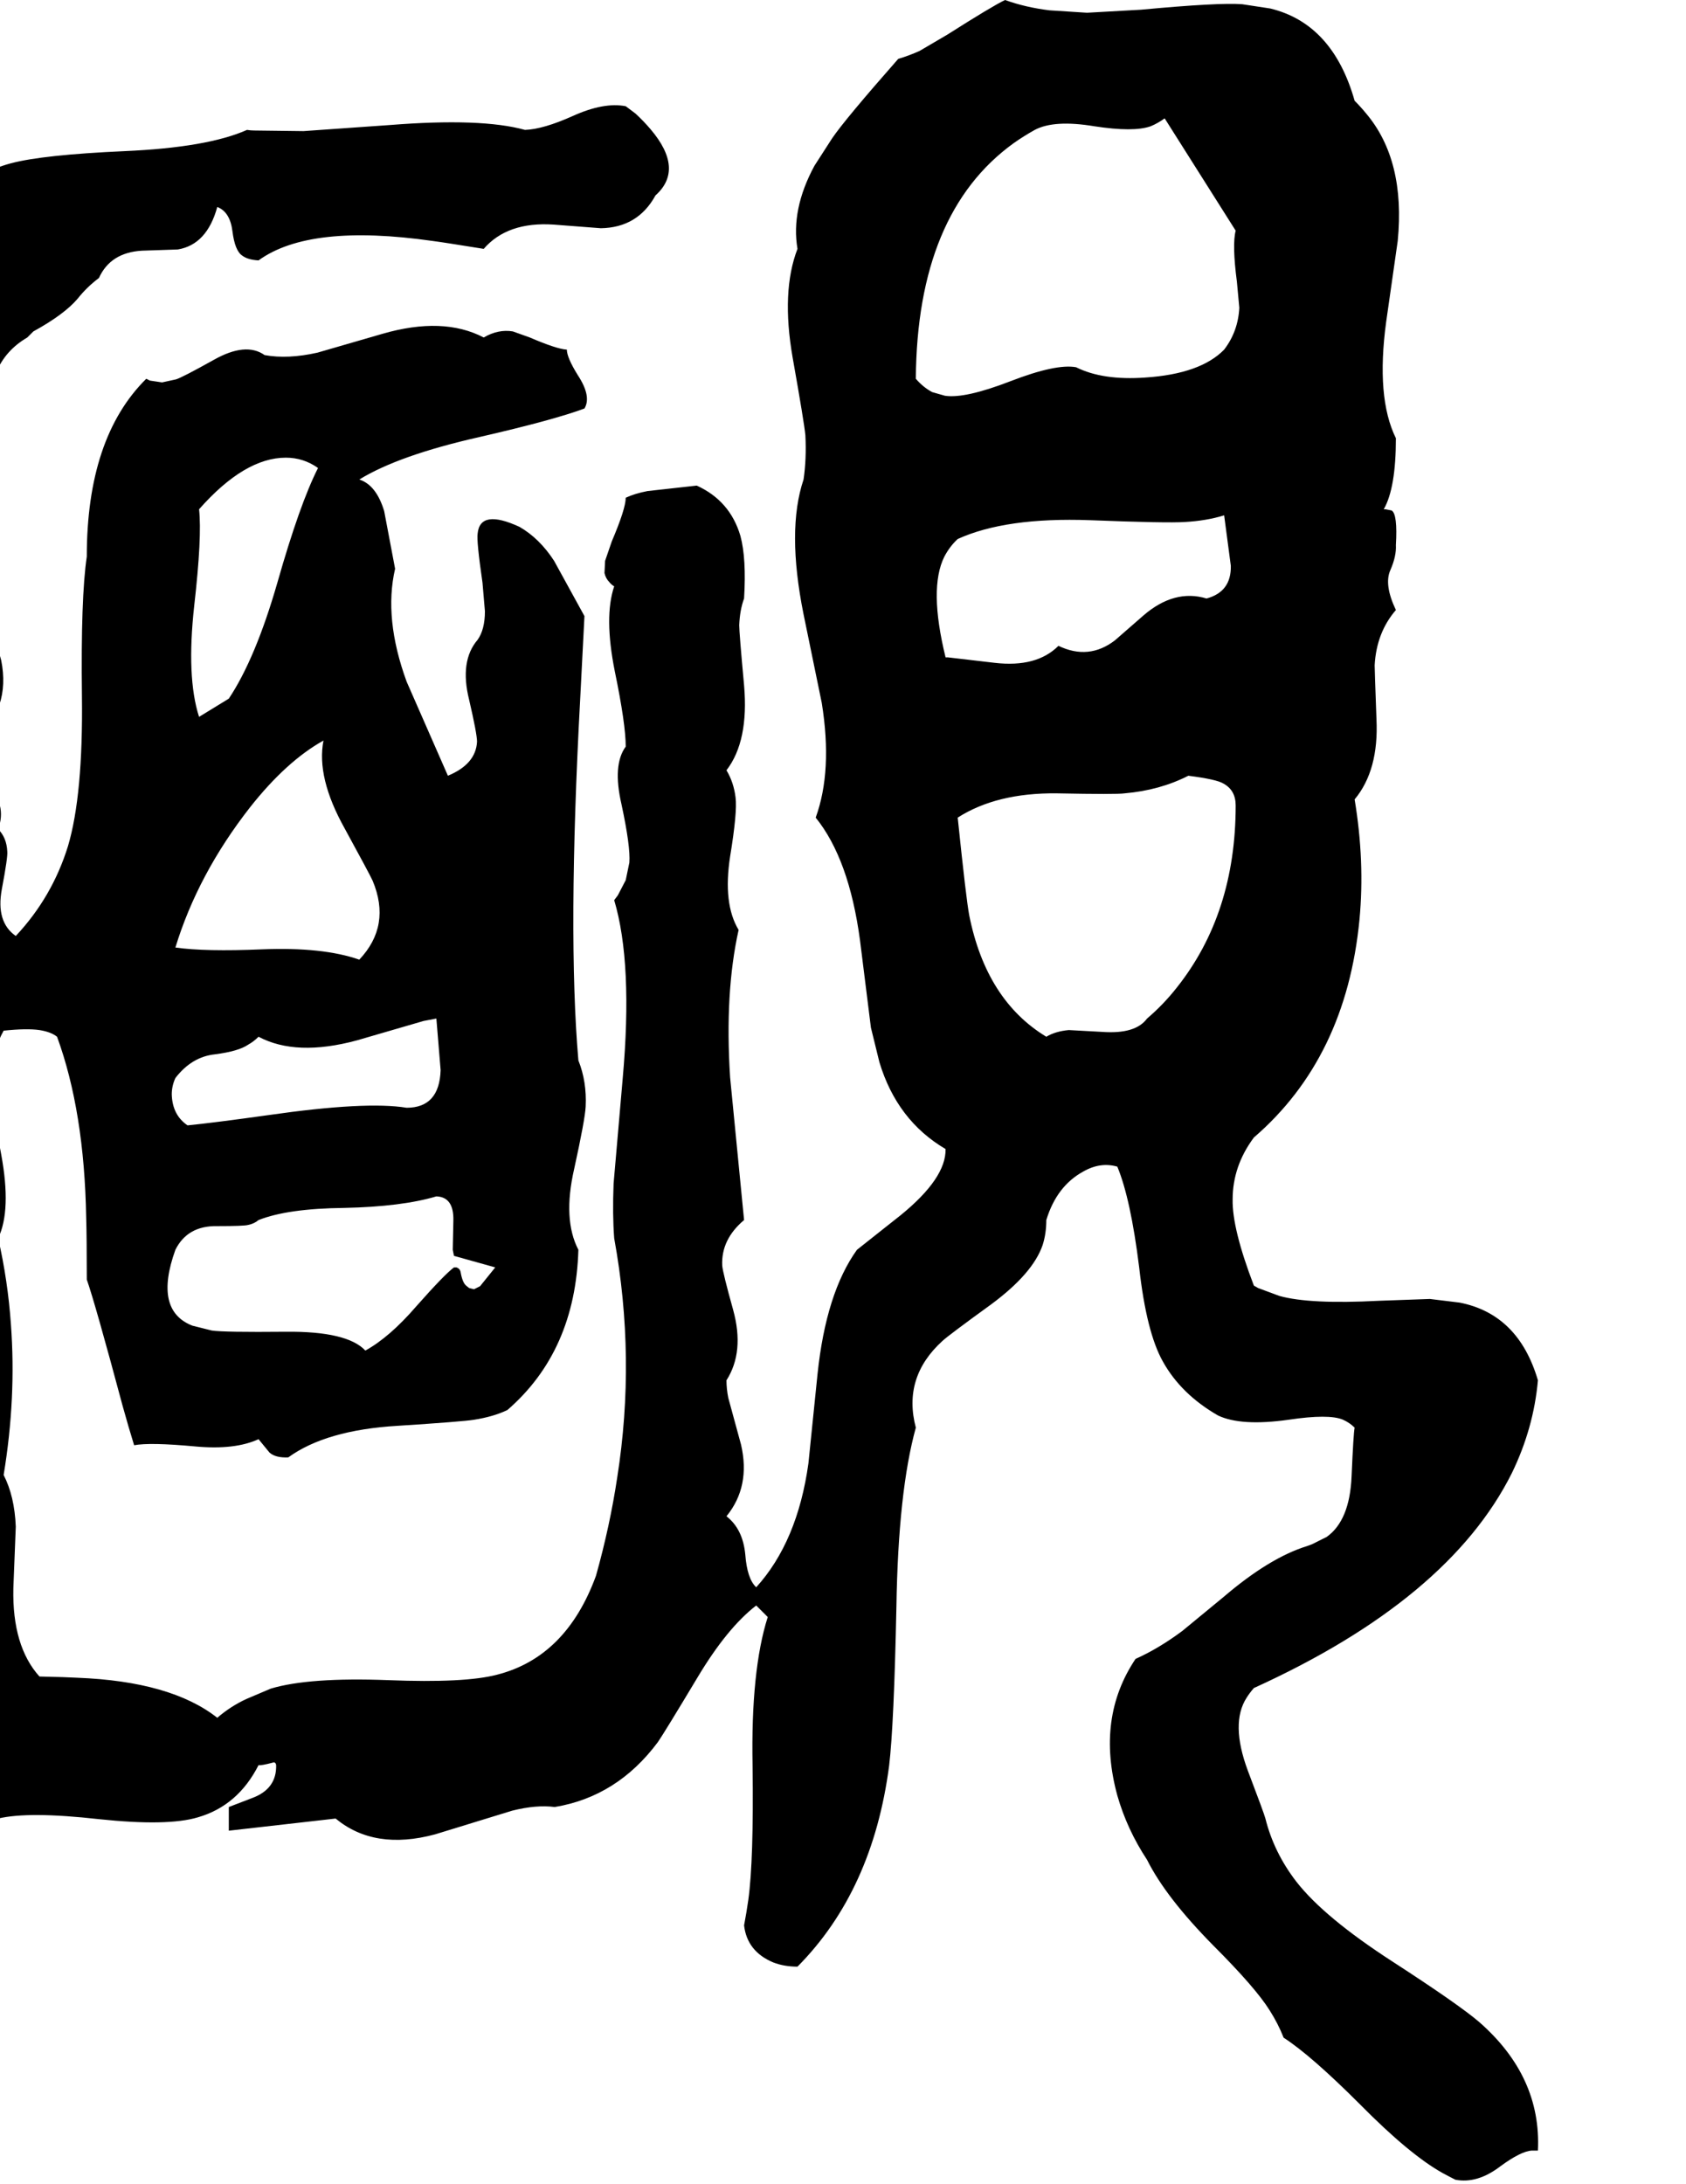 <svg xmlns="http://www.w3.org/2000/svg" viewBox="678 0 2778 3598">
<g transform="matrix(1 0 0 -1 0 2978)">
<path d="M2763 -18Q2761 -10 2734 61Q2705 139 2732 181Q2737 189 2744 197Q3065 343 3169 551Q3205 625 3212 704Q3180 813 3083 832L3034 838L2950 835Q2836 829 2786 843L2751 856L2744 860Q2708 954 2709 1002Q2709 1057 2744 1104Q2896 1235 2918 1463Q2927 1559 2910 1661Q2950 1709 2946 1793Q2943 1875 2943 1882Q2946 1936 2978 1973Q2958 2015 2969 2039Q2979 2062 2978 2080Q2981 2131 2971 2137L2961 2139H2958Q2978 2174 2978 2256Q2945 2323 2962 2448L2981 2581Q2994 2714 2929 2791Q2920 2802 2910 2812Q2874 2939 2771 2964L2725 2971Q2686 2974 2558 2962L2469 2957L2407 2961Q2367 2966 2334 2978Q2313 2968 2239 2921L2193 2894Q2175 2886 2158 2881Q2070 2781 2049 2750L2020 2705Q1981 2633 1992 2568Q1965 2498 1984 2389Q2003 2282 2005 2261Q2007 2222 2002 2188Q1974 2105 2002 1966L2032 1820Q2050 1708 2022 1631Q2077 1563 2095 1429L2113 1285L2127 1228Q2156 1132 2236 1085Q2237 1037 2162 976L2090 919Q2039 848 2025 714L2010 567Q1992 438 1924 363Q1909 377 1906 417Q1902 459 1875 480Q1915 529 1899 598L1878 675Q1875 690 1875 704Q1905 751 1886 820Q1869 881 1868 893Q1866 936 1904 968L1881 1203Q1872 1343 1895 1446Q1869 1489 1881 1567Q1893 1640 1890 1664Q1887 1689 1875 1709Q1912 1757 1904 1849Q1896 1936 1896 1948Q1897 1973 1904 1992Q1908 2058 1898 2095Q1881 2153 1826 2178L1745 2169Q1724 2165 1709 2158Q1709 2140 1686 2086L1675 2054L1674 2034Q1676 2025 1682 2019Q1685 2015 1690 2012Q1673 1962 1691 1872Q1709 1785 1709 1748Q1687 1718 1702 1653Q1717 1583 1715 1557L1709 1528L1696 1503L1690 1495Q1721 1391 1704 1201L1689 1028Q1687 977 1690 938Q1726 741 1695 544Q1683 464 1660 382Q1611 248 1497 219Q1444 205 1318 210Q1187 215 1124 196L1084 179Q1058 167 1036 148Q960 208 805 214Q789 215 743 216Q698 266 700 361L704 463Q702 513 684 548Q705 675 696 796Q691 868 675 938Q697 984 680 1076Q662 1170 664 1203Q665 1246 684 1280Q722 1284 743 1281Q762 1278 772 1270Q817 1147 820 972Q821 940 821 870Q835 830 880 662Q890 626 899 597Q925 602 1000 595Q1065 589 1104 607L1122 585Q1132 576 1153 577Q1215 622 1333 629Q1441 636 1459 639Q1491 644 1514 655Q1626 752 1631 919Q1605 969 1624 1052Q1642 1134 1643 1155Q1645 1196 1631 1231Q1613 1439 1634 1827L1641 1963L1591 2054Q1567 2091 1534 2110Q1469 2140 1465 2099Q1463 2087 1473 2018L1477 1971Q1477 1941 1465 1924Q1435 1889 1451 1825Q1464 1769 1464 1756Q1462 1719 1416 1700L1348 1855Q1310 1959 1329 2041L1311 2136Q1298 2179 1270 2188Q1335 2228 1468 2258Q1590 2286 1641 2305Q1653 2325 1630 2360Q1612 2389 1612 2402Q1595 2403 1551 2422L1523 2432Q1499 2436 1475 2422Q1408 2457 1308 2428L1201 2397Q1152 2386 1114 2393Q1083 2415 1030 2385Q978 2356 968 2353L945 2348L925 2351L919 2354Q821 2257 821 2061Q811 1994 813 1831Q815 1668 790 1584Q764 1500 704 1436Q671 1459 681 1513Q691 1566 690 1575Q689 1598 675 1612Q690 1653 656 1687Q631 1712 628 1719Q620 1736 636 1758Q696 1810 680 1890L649 2003Q639 2053 655 2090Q667 2127 661 2223Q654 2323 672 2365Q687 2401 723 2422L733 2432Q784 2460 806 2486Q821 2505 841 2520Q860 2562 912 2565L971 2567Q1019 2575 1036 2637Q1057 2629 1061 2597Q1065 2565 1077 2557Q1086 2550 1104 2549Q1188 2610 1391 2581Q1407 2579 1475 2568Q1514 2613 1590 2608L1668 2602Q1729 2603 1758 2656Q1806 2699 1750 2765Q1739 2778 1725 2791Q1717 2797 1709 2803Q1673 2810 1622 2787Q1573 2765 1543 2764Q1471 2784 1320 2772L1178 2762L1097 2763Q1091 2763 1085 2764Q1020 2735 883 2729Q749 2723 696 2709Q580 2677 528 2568Q467 2493 465 2360L466 2191Q462 2115 440 2061Q467 1947 457 1744Q447 1548 451 1480Q454 1436 460 1397Q442 1284 464 1104Q474 1022 489 958Q445 811 464 571L488 291Q494 194 489 119L675 -18Q725 -6 841 -19Q954 -31 1004 -16Q1070 3 1104 70Q1108 69 1127 74Q1132 76 1133 70Q1134 31 1094 16L1055 1V-38L1231 -18Q1295 -71 1395 -44L1522 -5Q1562 5 1592 1Q1695 18 1762 108Q1773 124 1827 214Q1876 296 1924 333L1943 314Q1915 226 1918 69Q1920 -87 1911 -152Q1908 -173 1904 -194Q1909 -237 1952 -255Q1970 -262 1992 -262Q2116 -137 2143 69Q2151 136 2155 331Q2158 521 2187 626Q2165 709 2231 769Q2242 779 2311 829Q2380 880 2396 927Q2402 946 2402 968Q2419 1024 2463 1048Q2491 1064 2519 1056Q2541 1003 2555 890Q2567 783 2594 735Q2624 681 2685 646Q2723 628 2801 639Q2868 649 2891 639Q2902 634 2910 626Q2908 616 2905 546Q2902 473 2864 446L2840 434L2832 431Q2770 412 2694 347L2626 291Q2587 262 2549 245Q2484 148 2519 20Q2535 -36 2568 -86Q2599 -148 2677 -227Q2747 -297 2770 -334Q2784 -356 2793 -379Q2838 -408 2919 -489Q3001 -572 3055 -602Q3066 -608 3076 -613Q3112 -620 3150 -591Q3184 -566 3202 -565Q3207 -565 3212 -565Q3218 -443 3115 -353Q3081 -324 2973 -254Q2860 -181 2814 -122Q2777 -74 2763 -18ZM1006 2139Q1081 2224 1149 2224Q1178 2224 1202 2207Q1172 2148 1135 2018Q1099 1893 1055 1827L1006 1797Q985 1862 998 1980Q1011 2094 1006 2139ZM1211 1758Q1199 1697 1246 1613Q1287 1538 1292 1527Q1323 1453 1270 1397Q1210 1418 1110 1414Q1016 1410 967 1417Q1004 1538 1090 1648Q1150 1724 1211 1758ZM967 1202Q994 1237 1032 1241Q1071 1246 1087 1257Q1096 1262 1104 1270Q1166 1237 1266 1264L1376 1296Q1387 1298 1397 1300L1404 1215Q1402 1153 1348 1153Q1281 1164 1121 1141Q1028 1128 987 1124Q962 1141 961 1175Q961 1189 967 1202ZM967 919Q987 959 1036 958Q1081 958 1087 960Q1097 962 1104 968Q1152 987 1245 988Q1340 990 1397 1007Q1426 1006 1425 967L1424 919L1426 909L1494 890L1469 859L1459 854L1451 856L1446 860Q1440 865 1437 882Q1436 888 1430 890H1426Q1410 878 1364 826Q1320 775 1280 753Q1250 785 1149 784Q1047 783 1027 786L995 794Q931 819 967 919ZM2383 2764Q2415 2781 2481 2770Q2546 2760 2574 2770Q2586 2775 2597 2783L2714 2598Q2708 2575 2716 2514L2720 2471Q2718 2432 2695 2402Q2656 2362 2565 2356Q2495 2351 2451 2373Q2418 2379 2343 2350Q2268 2321 2235 2326L2214 2332Q2199 2340 2187 2354Q2189 2627 2348 2742Q2365 2754 2383 2764ZM2256 2090Q2335 2126 2474 2121Q2601 2116 2630 2118Q2666 2120 2695 2129L2706 2046Q2707 2003 2666 1992Q2613 2008 2562 1964L2515 1923Q2472 1890 2422 1914Q2386 1878 2317 1886L2240 1895H2236Q2208 2009 2234 2061Q2243 2078 2256 2090ZM2568 1300Q2549 1274 2494 1278L2439 1281Q2417 1279 2402 1270Q2303 1330 2275 1470Q2270 1496 2256 1631Q2320 1672 2419 1671Q2518 1669 2531 1671Q2589 1676 2636 1700Q2683 1694 2694 1687Q2714 1676 2714 1651Q2714 1473 2617 1351Q2595 1323 2568 1300Z" />
</g>
</svg>